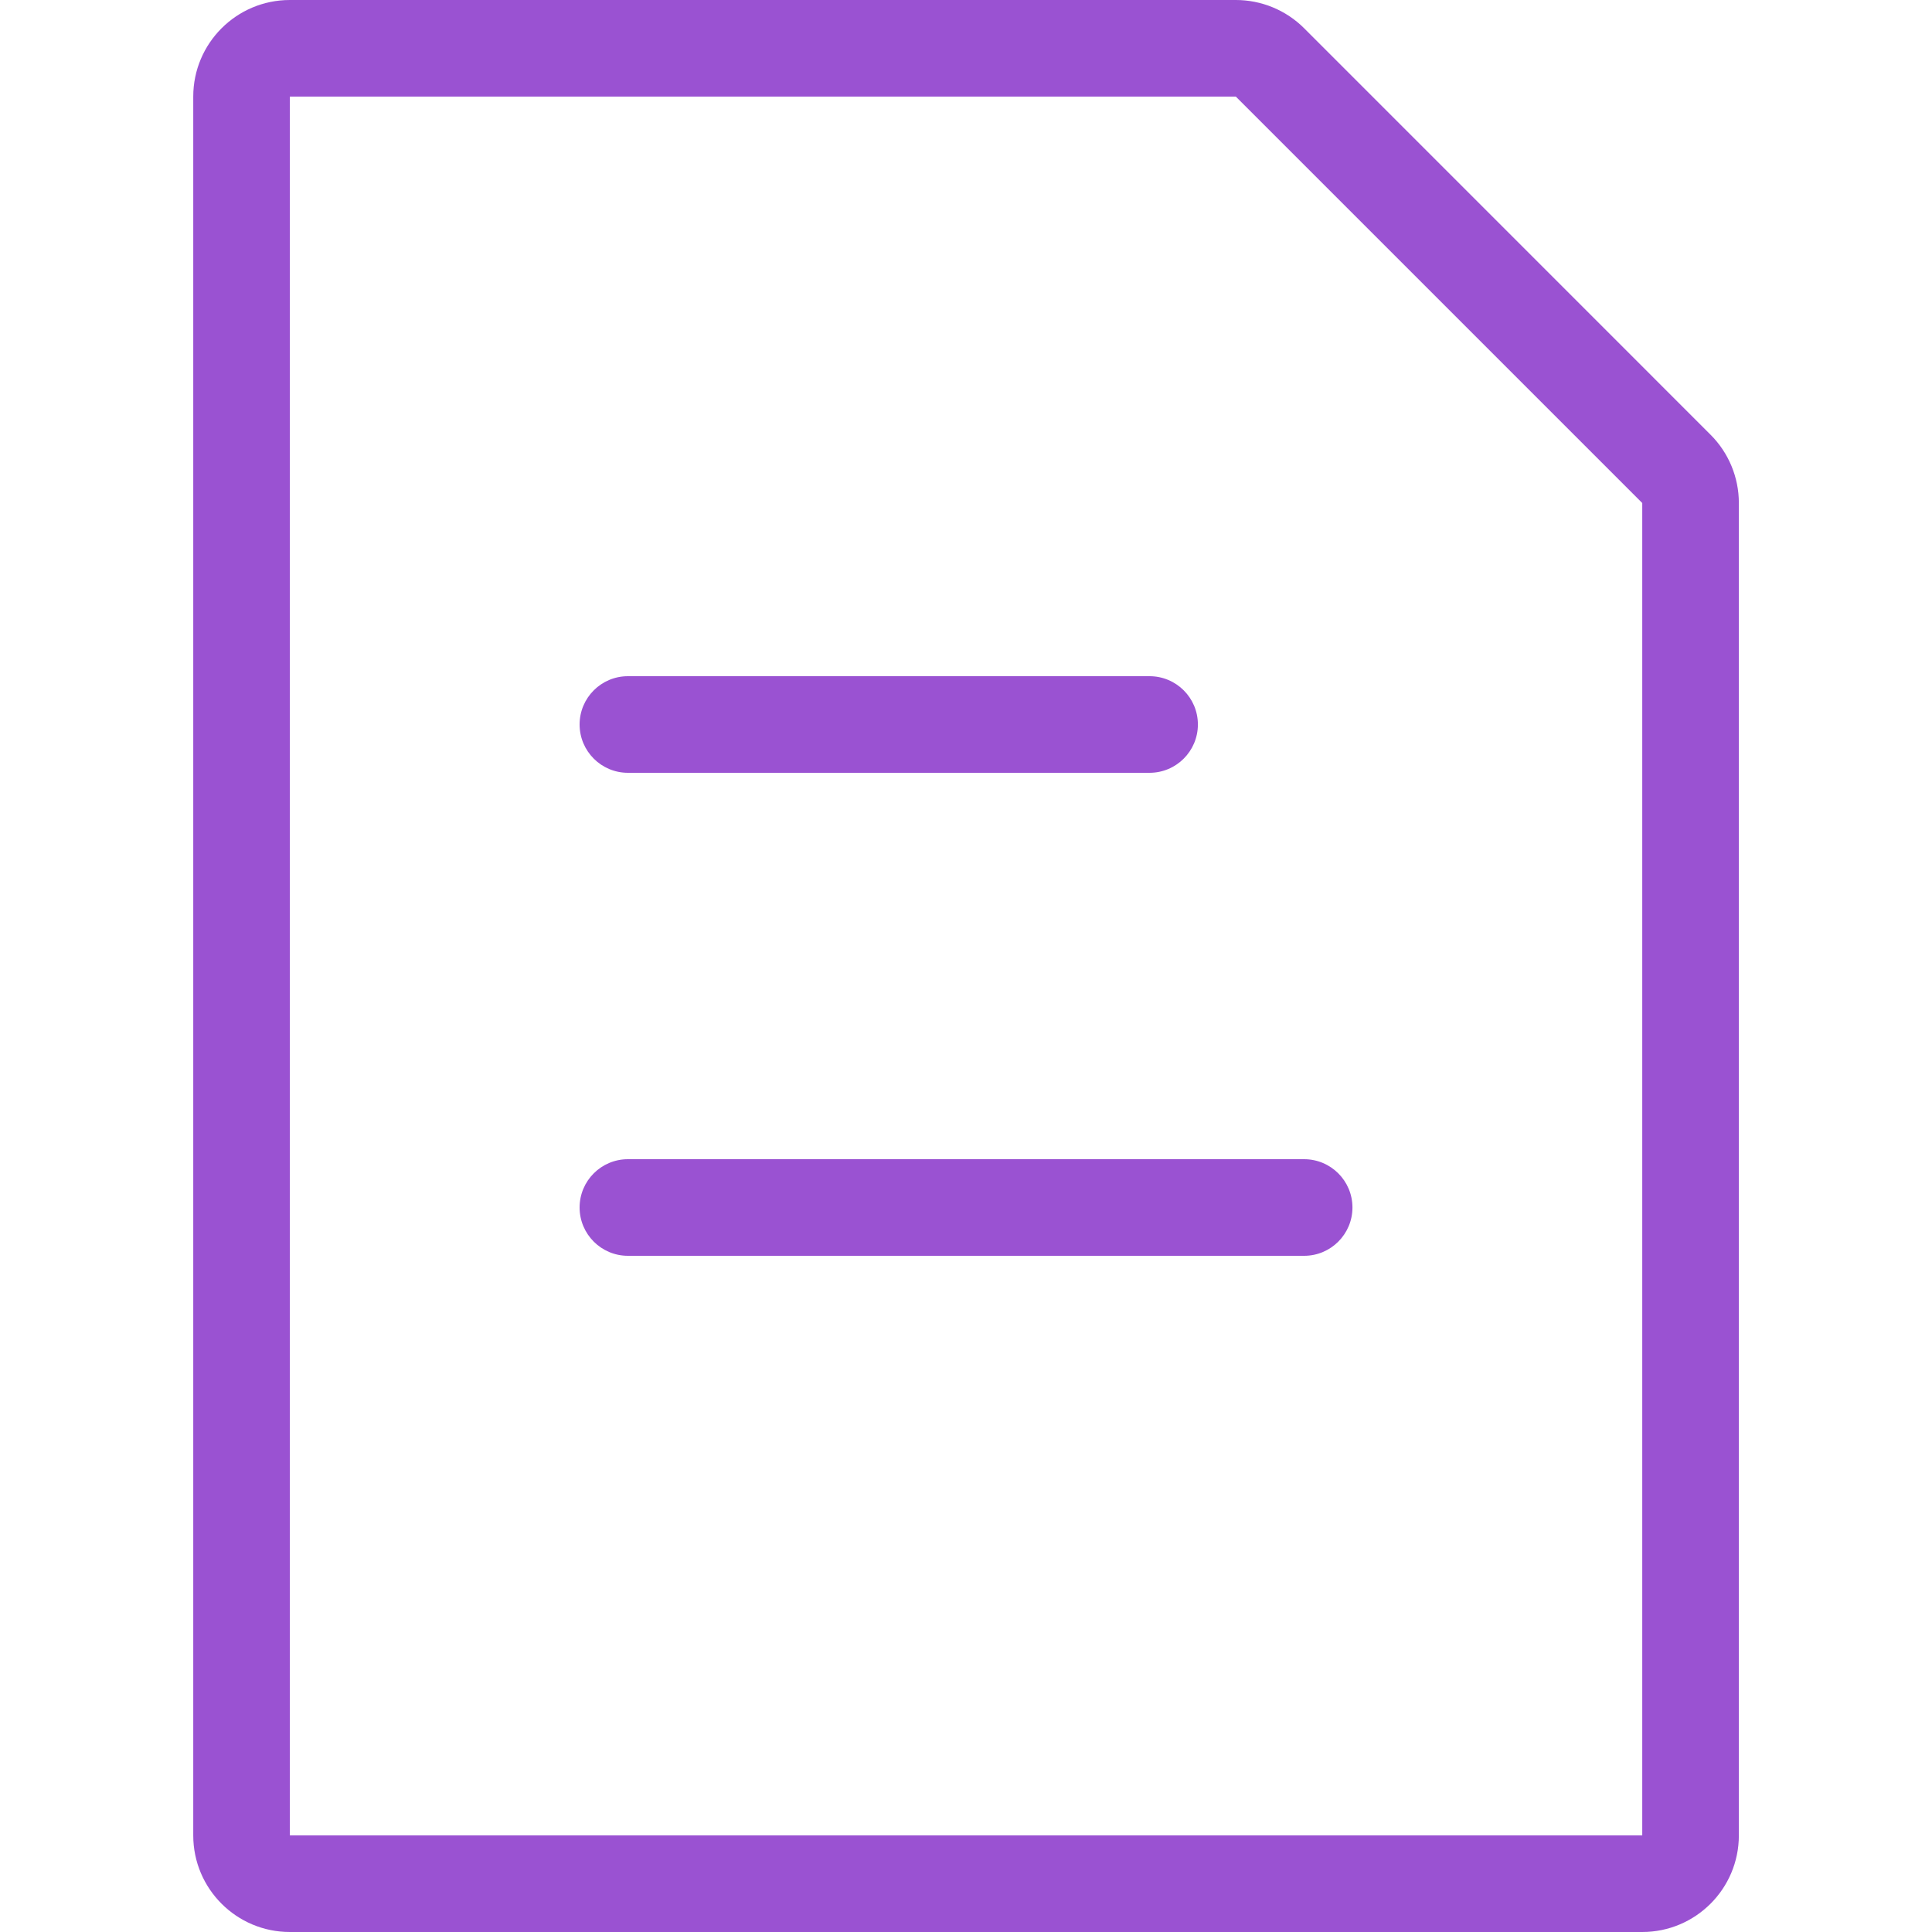 <svg width="38" height="38" viewBox="0 0 38 38" fill="none" xmlns="http://www.w3.org/2000/svg">
<path fill-rule="evenodd" clip-rule="evenodd" d="M23.561 14.25C23.561 14.774 23.135 15.2 22.61 15.2H12.35C11.826 15.2 11.4 14.774 11.4 14.25C11.4 13.725 11.826 13.3 12.35 13.3H22.61C23.135 13.3 23.561 13.725 23.561 14.25Z" fill="#9A52D2"/>
<path fill-rule="evenodd" clip-rule="evenodd" d="M26.601 23.75C26.601 24.274 26.175 24.7 25.651 24.7H12.35C11.826 24.7 11.4 24.274 11.4 23.75C11.4 23.225 11.826 22.8 12.35 22.8H25.65C26.175 22.8 26.601 23.225 26.601 23.75Z" fill="#9A52D2"/>
<path fill-rule="evenodd" clip-rule="evenodd" d="M3.801 1.9C3.801 0.851 4.652 0 5.701 0H24.307C24.811 0 25.295 0.2 25.651 0.556L33.644 8.55C34.001 8.906 34.201 9.389 34.201 9.893V36.1C34.201 37.149 33.35 38 32.301 38H5.701C4.652 38 3.801 37.149 3.801 36.1L3.801 1.9ZM24.307 1.9H5.701V36.1H32.301V9.894L24.307 1.9Z" fill="#9A52D2"/>
</svg>
